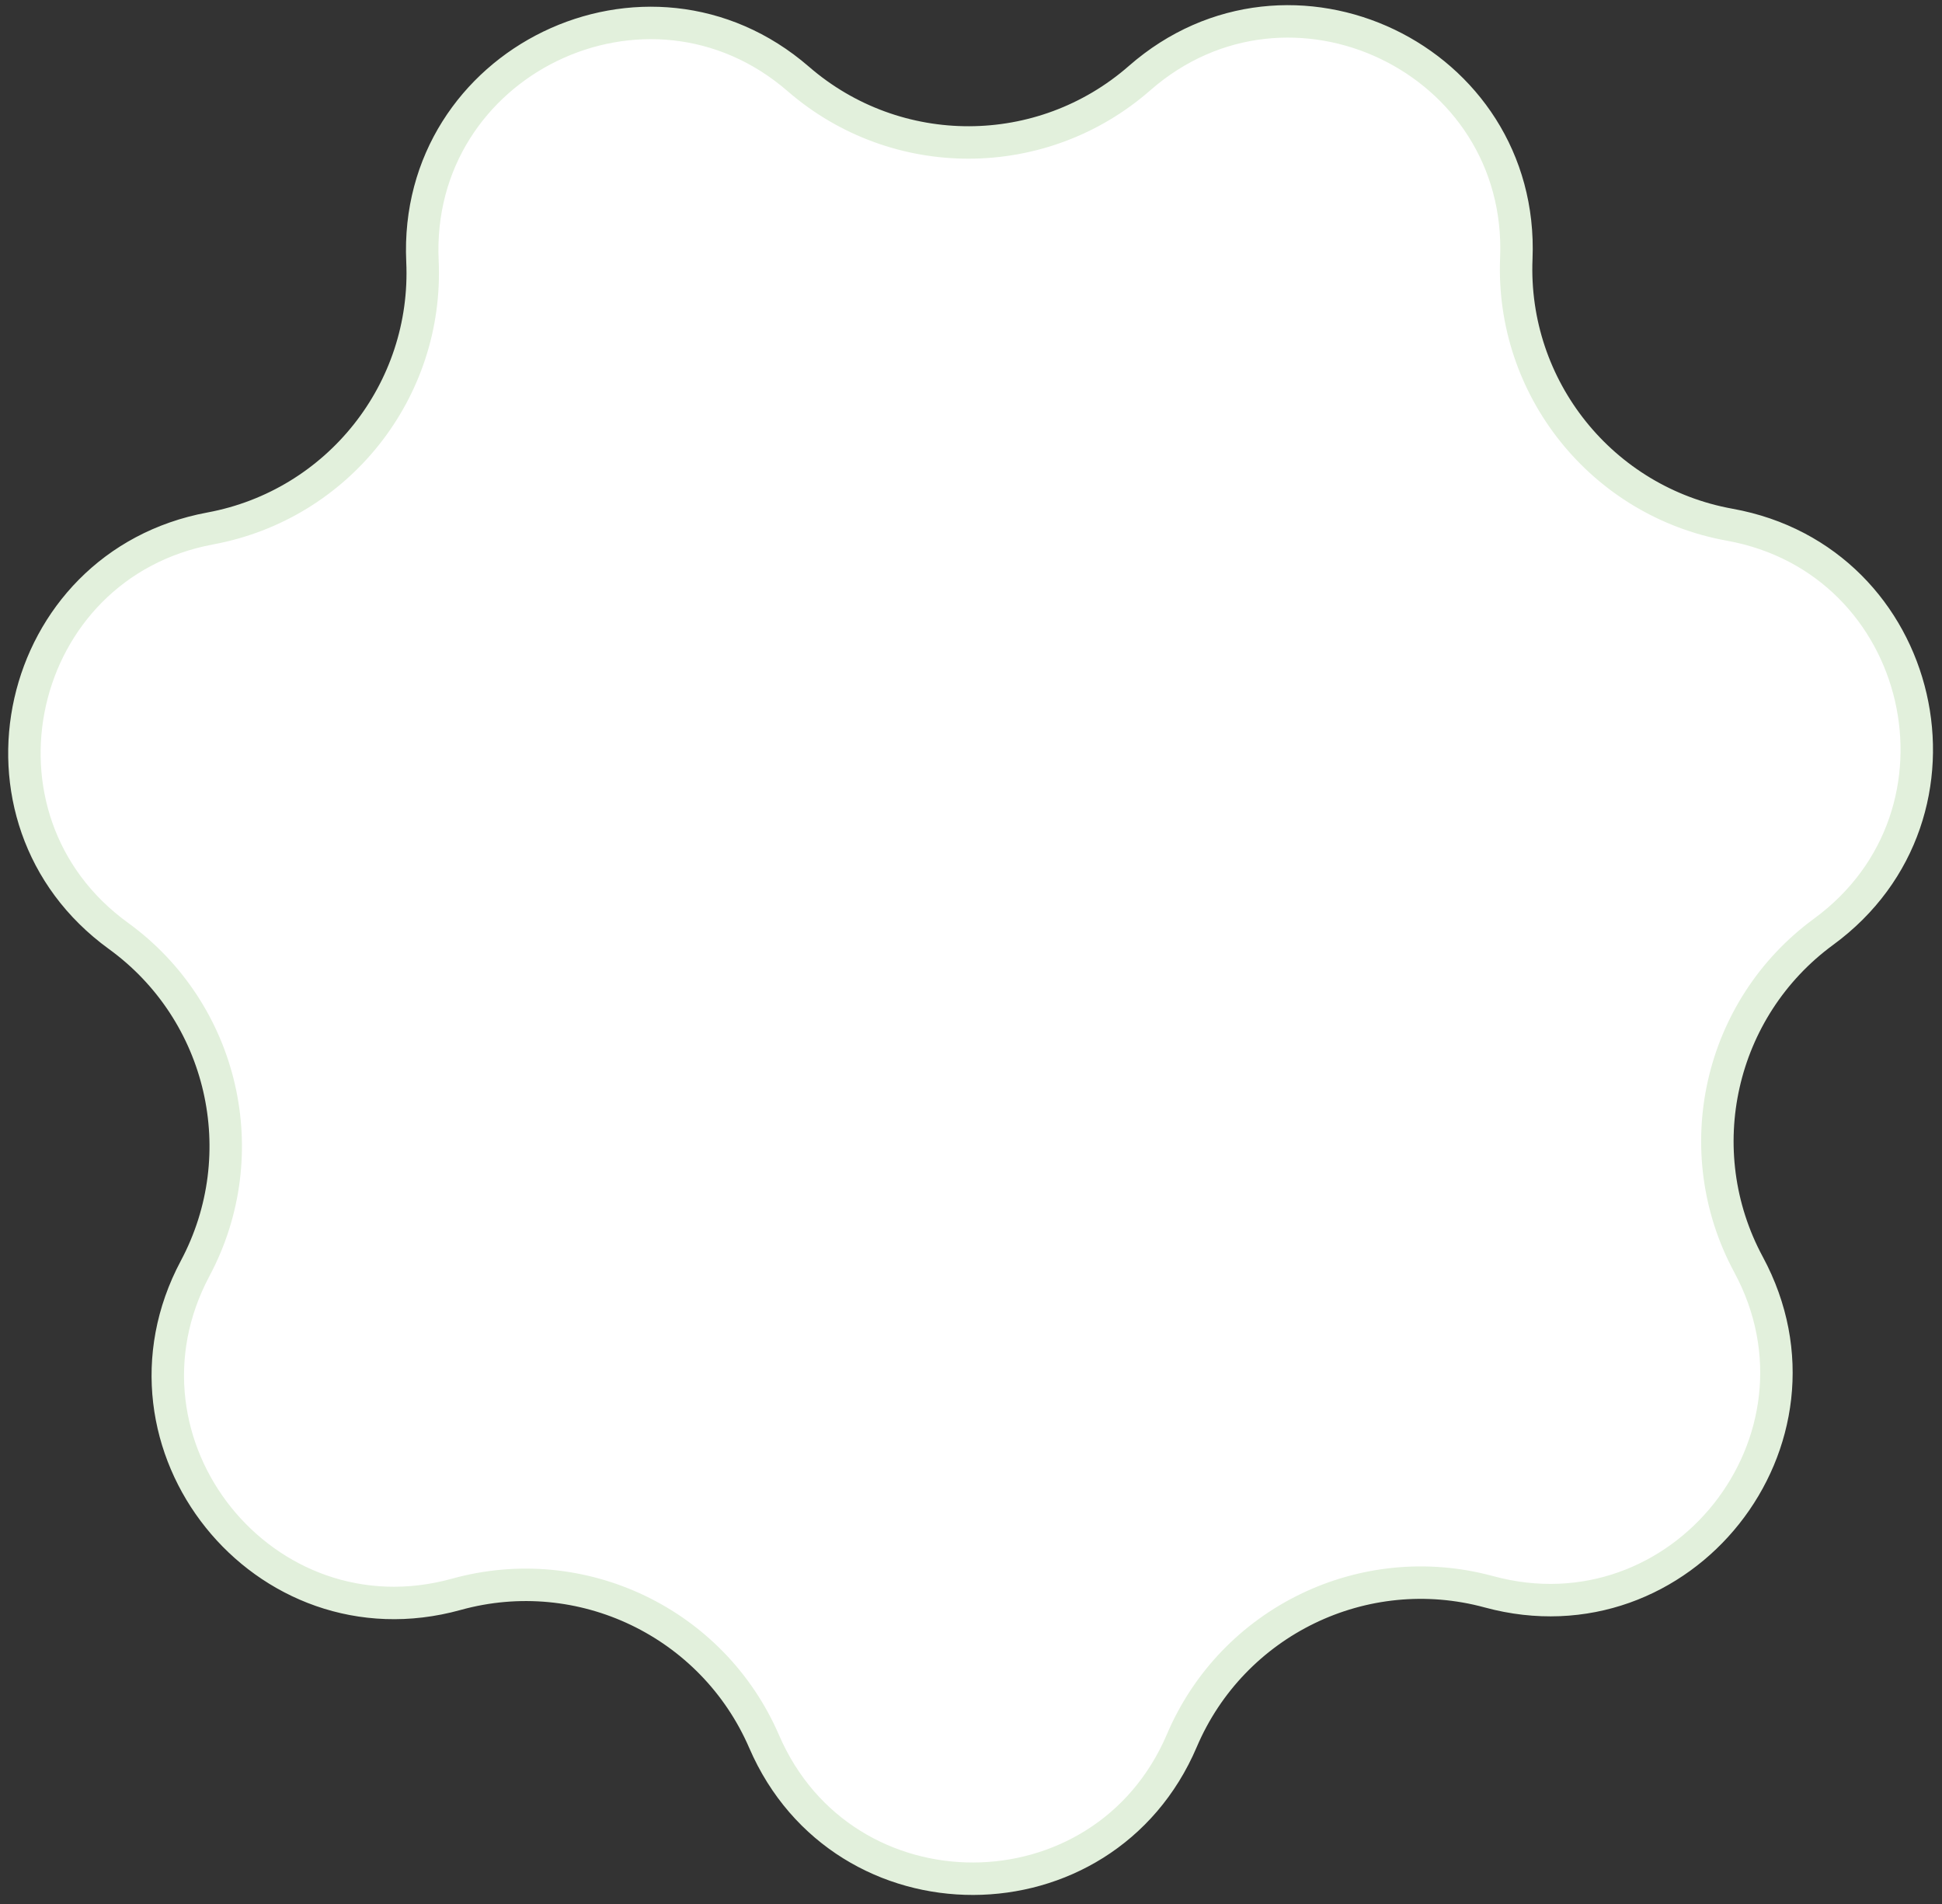 <?xml version="1.0" encoding="UTF-8"?> <svg xmlns="http://www.w3.org/2000/svg" width="205" height="201" viewBox="0 0 205 201" fill="none"><rect x="0" y="0" width="205" height="201" fill="#333333" stroke="none"/> <path d="M160.064 27.284C159.503 40.962 169.117 52.957 182.588 55.388C203.335 59.131 209.512 85.893 192.505 98.351C181.462 106.44 178.078 121.435 184.577 133.483C194.585 152.038 177.513 173.553 157.17 168.024C143.96 164.433 130.126 171.137 124.759 183.73C116.493 203.124 89.027 203.191 80.666 183.838C75.237 171.272 61.37 164.636 48.178 168.291C27.862 173.92 10.685 152.488 20.603 133.885C27.042 121.805 23.585 106.827 12.502 98.791C-4.566 86.417 1.481 59.625 22.209 55.78C35.668 53.283 45.223 41.241 44.595 27.567C43.628 6.507 68.345 -5.47 84.275 8.338C94.618 17.305 109.991 17.267 120.291 8.25C136.153 -5.636 160.928 6.22 160.064 27.284Z" fill="white" stroke="#E2F0DC" stroke-width="3.425"></path> </svg> 